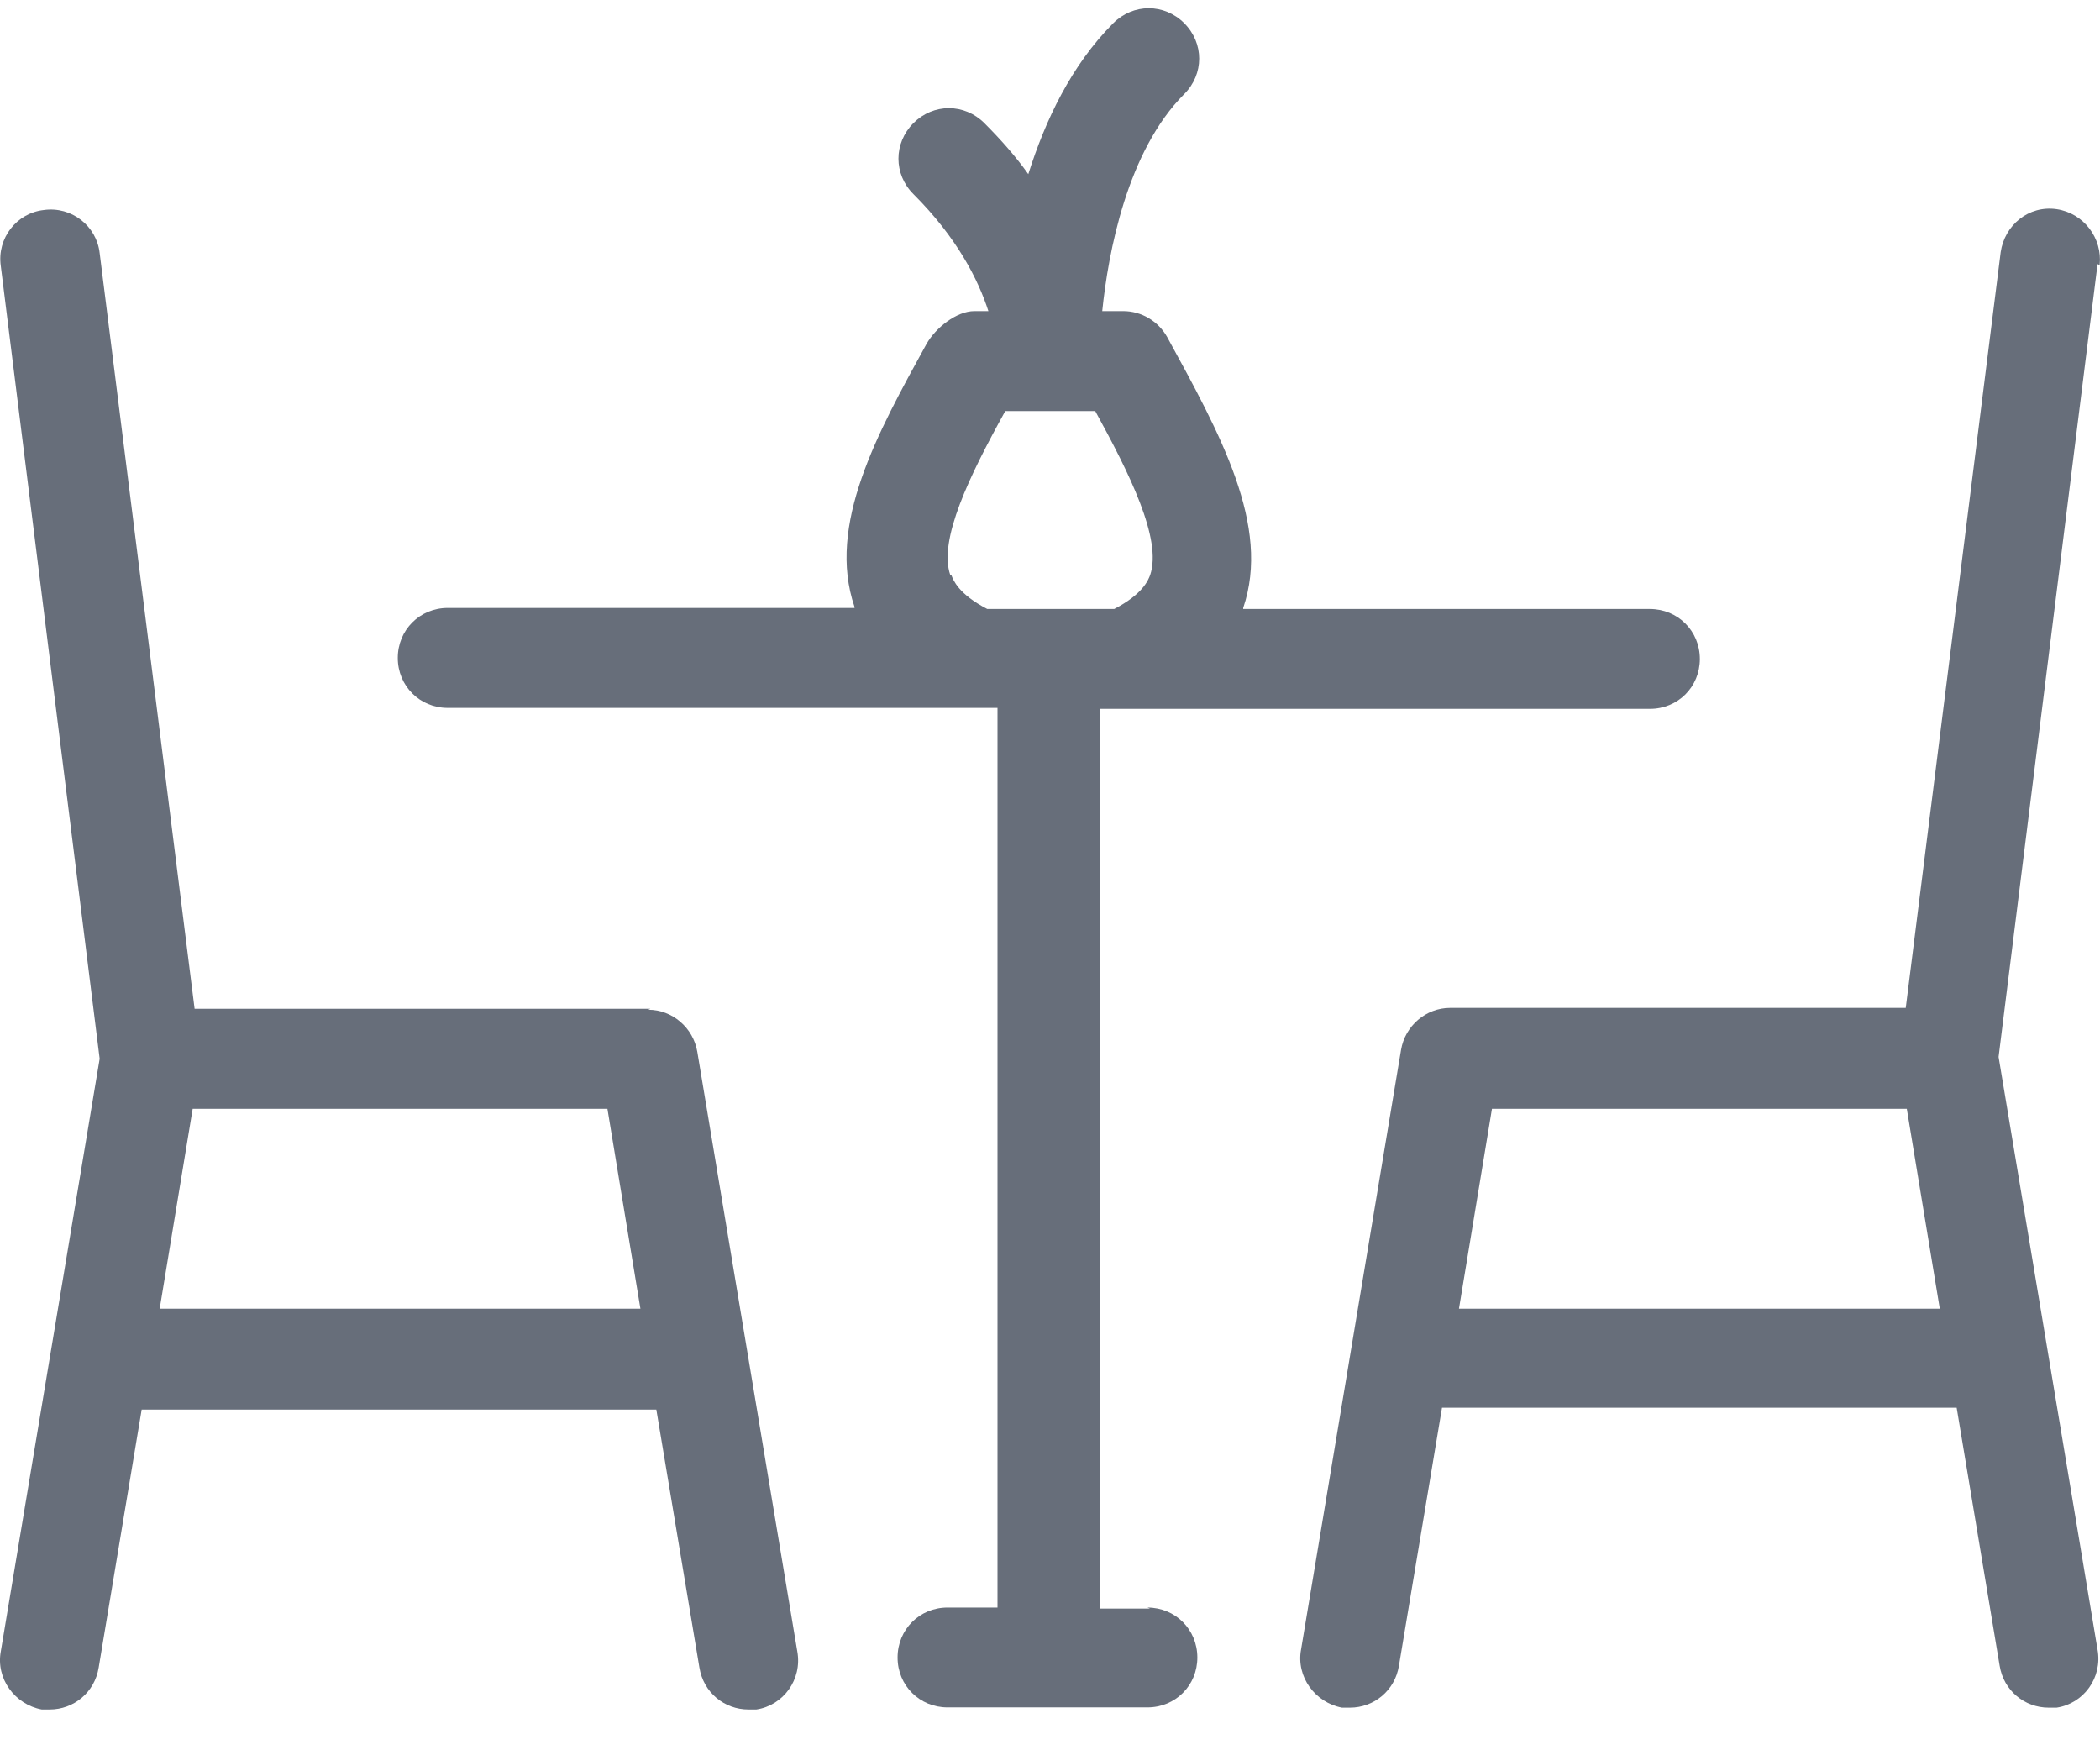 <svg width="24" height="20" viewBox="0 0 24 20" fill="none" xmlns="http://www.w3.org/2000/svg">
<path d="M7.433 11.527H2.224L1.139 2.892C1.105 2.583 0.819 2.355 0.5 2.4C0.192 2.434 -0.036 2.72 0.009 3.039L1.139 12.098L0.009 18.871C-0.048 19.18 0.168 19.476 0.477 19.534H0.568C0.842 19.534 1.082 19.34 1.128 19.054L1.619 16.107H7.501L7.993 19.054C8.039 19.34 8.279 19.534 8.553 19.534H8.644C8.952 19.488 9.17 19.191 9.112 18.871L7.969 12.018C7.923 11.743 7.683 11.538 7.409 11.538L7.433 11.527ZM1.825 14.954L2.202 12.67H6.942L7.319 14.954H1.825Z" fill="#676E7A"/>
<path d="M23.996 3.029C24.03 2.721 23.813 2.435 23.504 2.39C23.184 2.344 22.91 2.573 22.865 2.881L21.78 11.517H16.572C16.297 11.517 16.058 11.722 16.012 11.996L14.869 18.85C14.812 19.158 15.028 19.455 15.337 19.513H15.428C15.702 19.513 15.942 19.319 15.988 19.033L16.48 16.086H22.362L22.853 19.033C22.899 19.319 23.139 19.513 23.413 19.513H23.504C23.813 19.467 24.03 19.17 23.972 18.85L22.841 12.077L23.972 3.018L23.996 3.029ZM16.674 14.954L17.051 12.67H21.792L22.169 14.954H16.664H16.674Z" fill="#676E7A"/>
<path d="M13.144 18.381H12.573V8.1H18.856C19.177 8.1 19.427 7.849 19.427 7.53C19.427 7.209 19.175 6.959 18.856 6.959H14.208V6.947C14.528 6.01 13.945 4.959 13.339 3.851C13.236 3.668 13.043 3.555 12.837 3.555H12.597C12.666 2.881 12.883 1.727 13.534 1.075C13.762 0.847 13.762 0.493 13.534 0.265C13.306 0.037 12.952 0.037 12.723 0.265C12.244 0.745 11.947 1.373 11.752 1.99C11.615 1.796 11.444 1.601 11.25 1.407C11.022 1.179 10.667 1.179 10.439 1.407C10.211 1.636 10.211 1.99 10.439 2.218C10.942 2.72 11.181 3.2 11.296 3.555H11.136C10.931 3.555 10.691 3.748 10.588 3.931C10.028 4.948 9.446 5.999 9.766 6.935V6.947H5.117C4.797 6.947 4.546 7.199 4.546 7.518C4.546 7.838 4.798 8.089 5.117 8.089H11.4V18.369H10.829C10.509 18.369 10.258 18.62 10.258 18.94C10.258 19.26 10.51 19.51 10.829 19.51H13.113C13.434 19.51 13.684 19.259 13.684 18.94C13.684 18.619 13.432 18.369 13.113 18.369L13.144 18.381ZM10.86 6.57C10.723 6.171 11.078 5.439 11.489 4.697H12.517C12.905 5.405 13.283 6.159 13.145 6.57C13.123 6.627 13.065 6.787 12.734 6.959H11.283C10.952 6.787 10.894 6.628 10.872 6.57H10.86Z" fill="#676E7A"/>
</svg>
